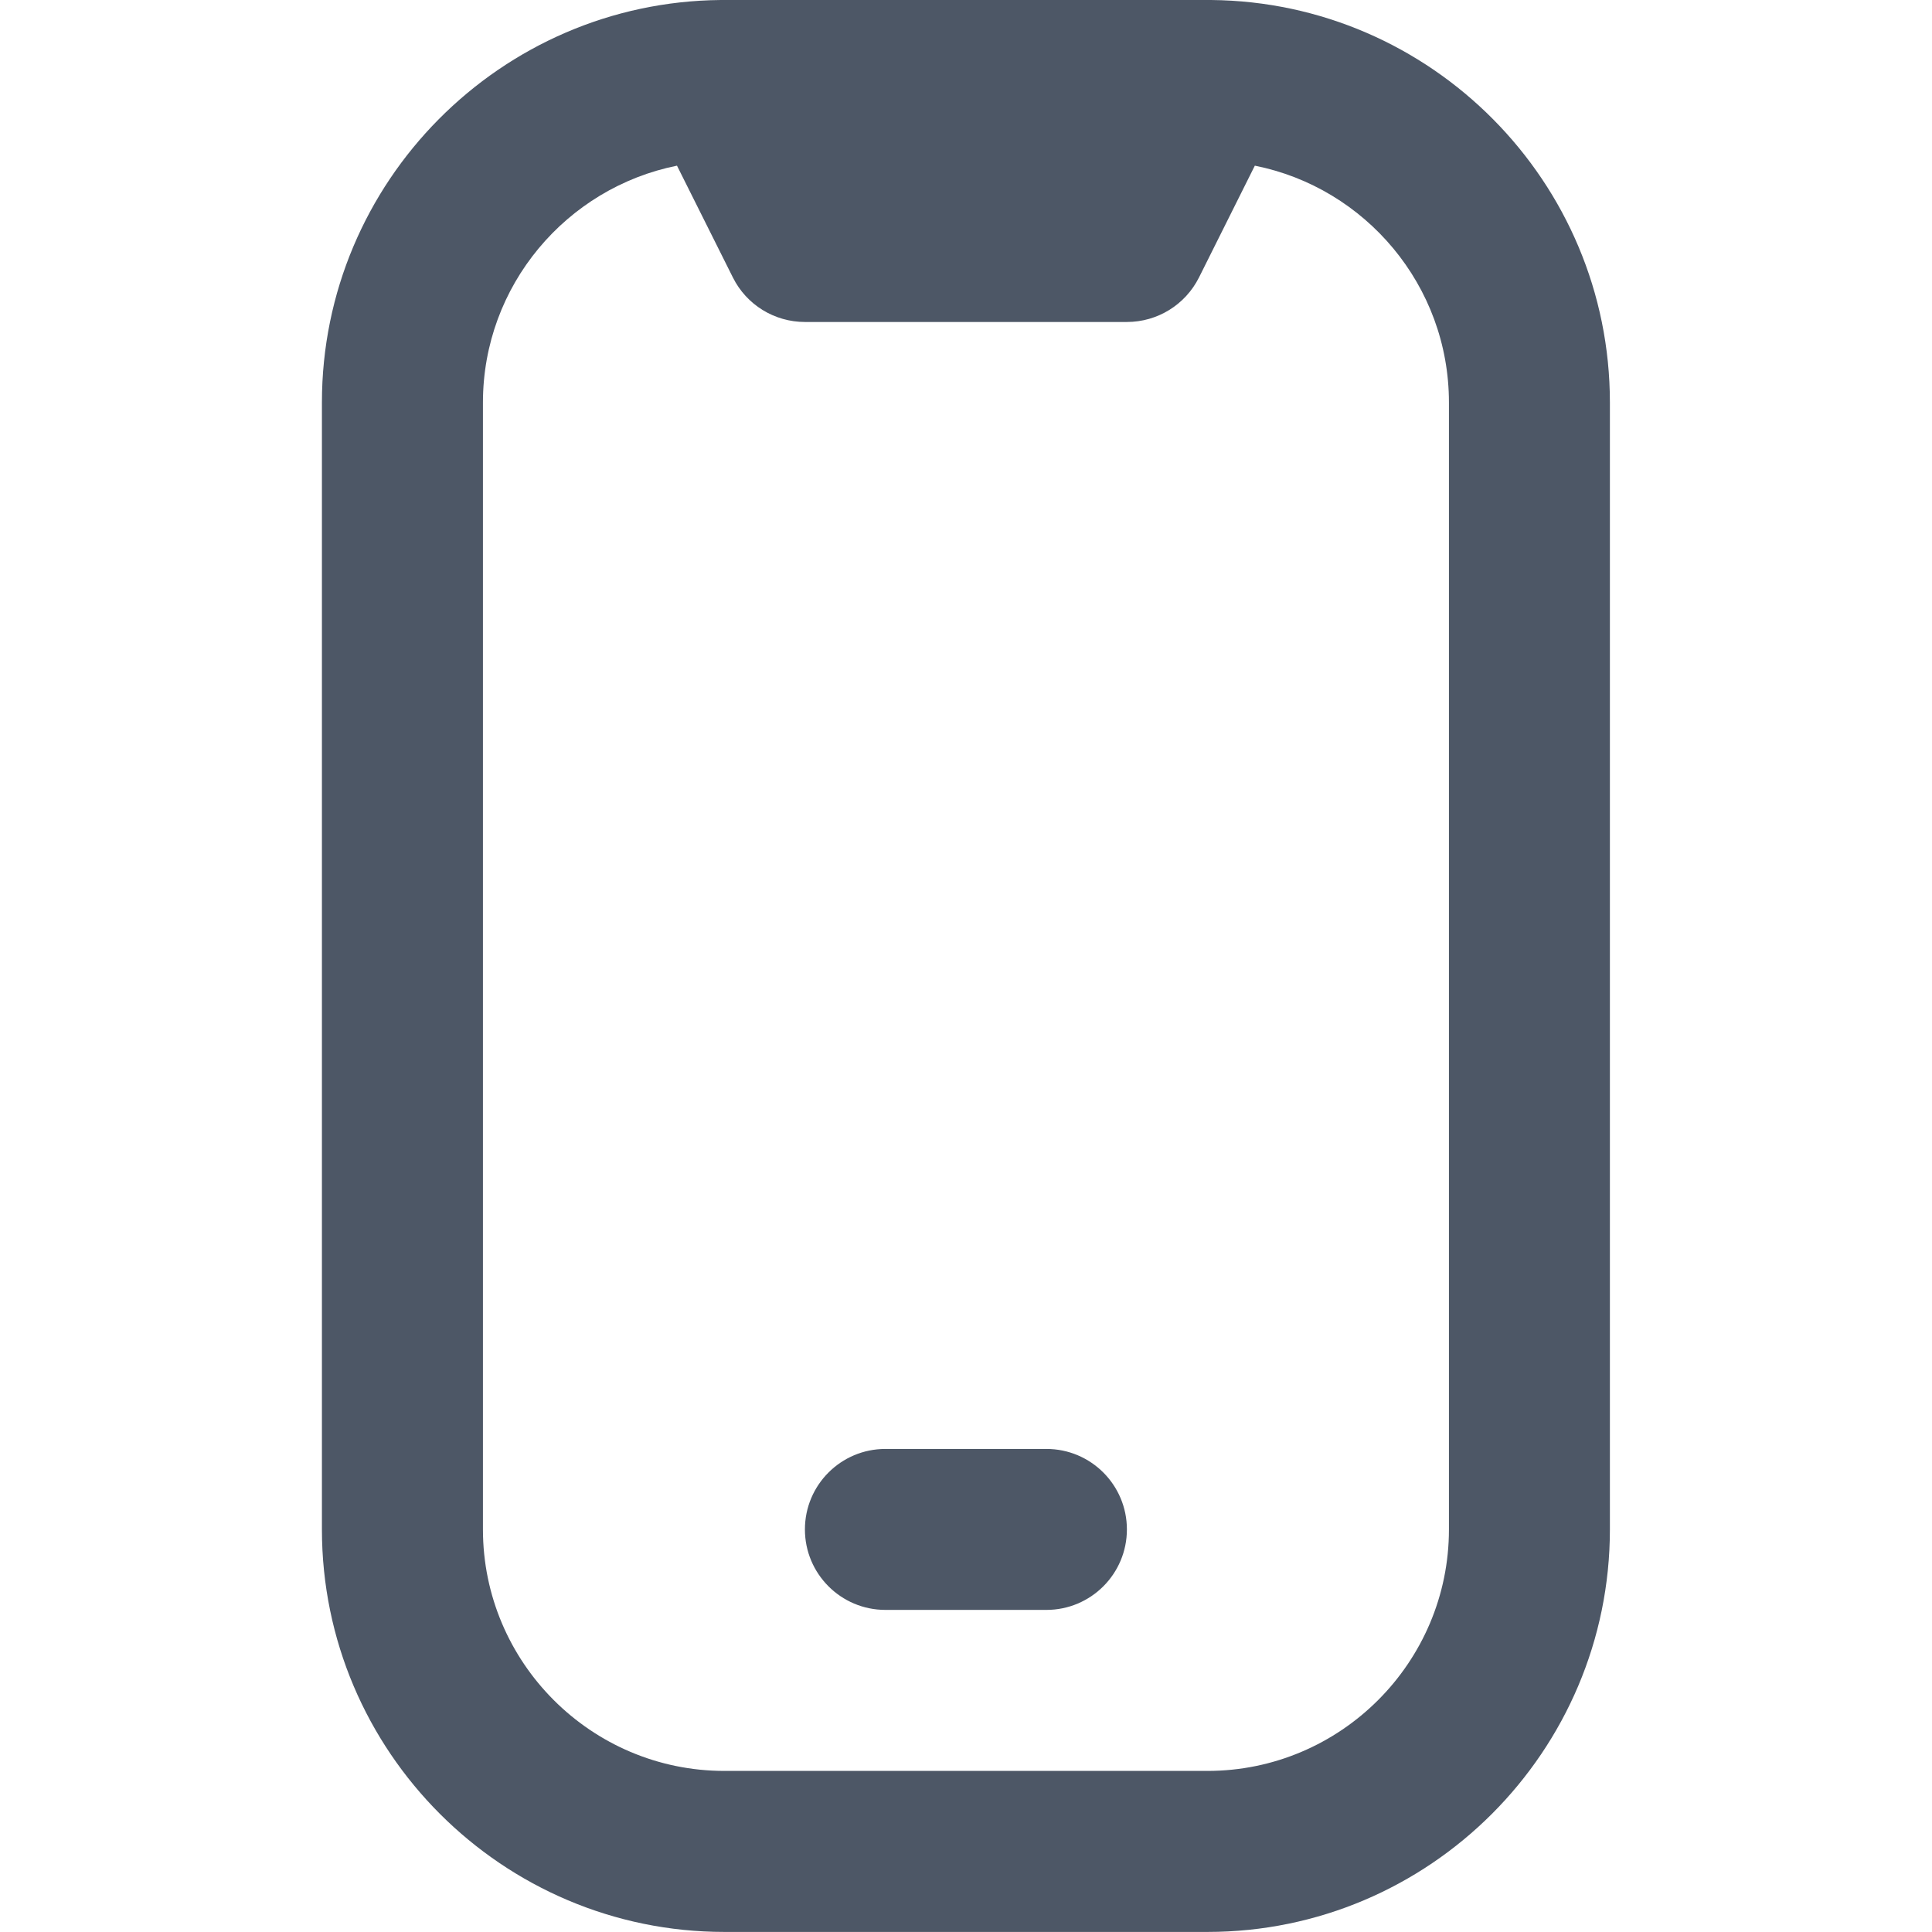 <?xml version="1.0" encoding="UTF-8"?> <svg xmlns="http://www.w3.org/2000/svg" width="32" height="32" viewBox="0 0 32 32" fill="none"><g clip-path="url(#clip0_1133_12964)"><path d="M20.059 2.34376e-05C20.023 -0.001 11.975 -0.001 11.939 2.34376e-05C8.291 0.032 5.332 3.011 5.332 6.665V25.332C5.332 29.008 8.323 31.999 11.999 31.999H19.999C23.675 31.999 26.665 29.008 26.665 25.332V6.667C26.665 3.011 23.707 0.033 20.059 2.34376e-05ZM23.999 25.332C23.999 27.537 22.204 29.332 19.999 29.332H11.999C9.793 29.332 7.999 27.537 7.999 25.332V6.667C7.999 4.729 9.383 3.111 11.213 2.744L12.139 4.596C12.364 5.048 12.827 5.333 13.332 5.333H18.665C19.171 5.333 19.632 5.048 19.859 4.596L20.784 2.744C22.615 3.109 23.999 4.729 23.999 6.667V25.332ZM17.332 26.665H14.665C13.929 26.665 13.332 26.068 13.332 25.332C13.332 24.596 13.929 23.999 14.665 23.999H17.332C18.068 23.999 18.665 24.596 18.665 25.332C18.665 26.068 18.068 26.665 17.332 26.665Z" fill="#4D5766"></path></g><defs><clipPath id="clip0_1133_12964"><rect width="32" height="32" fill="white"></rect></clipPath></defs></svg> 